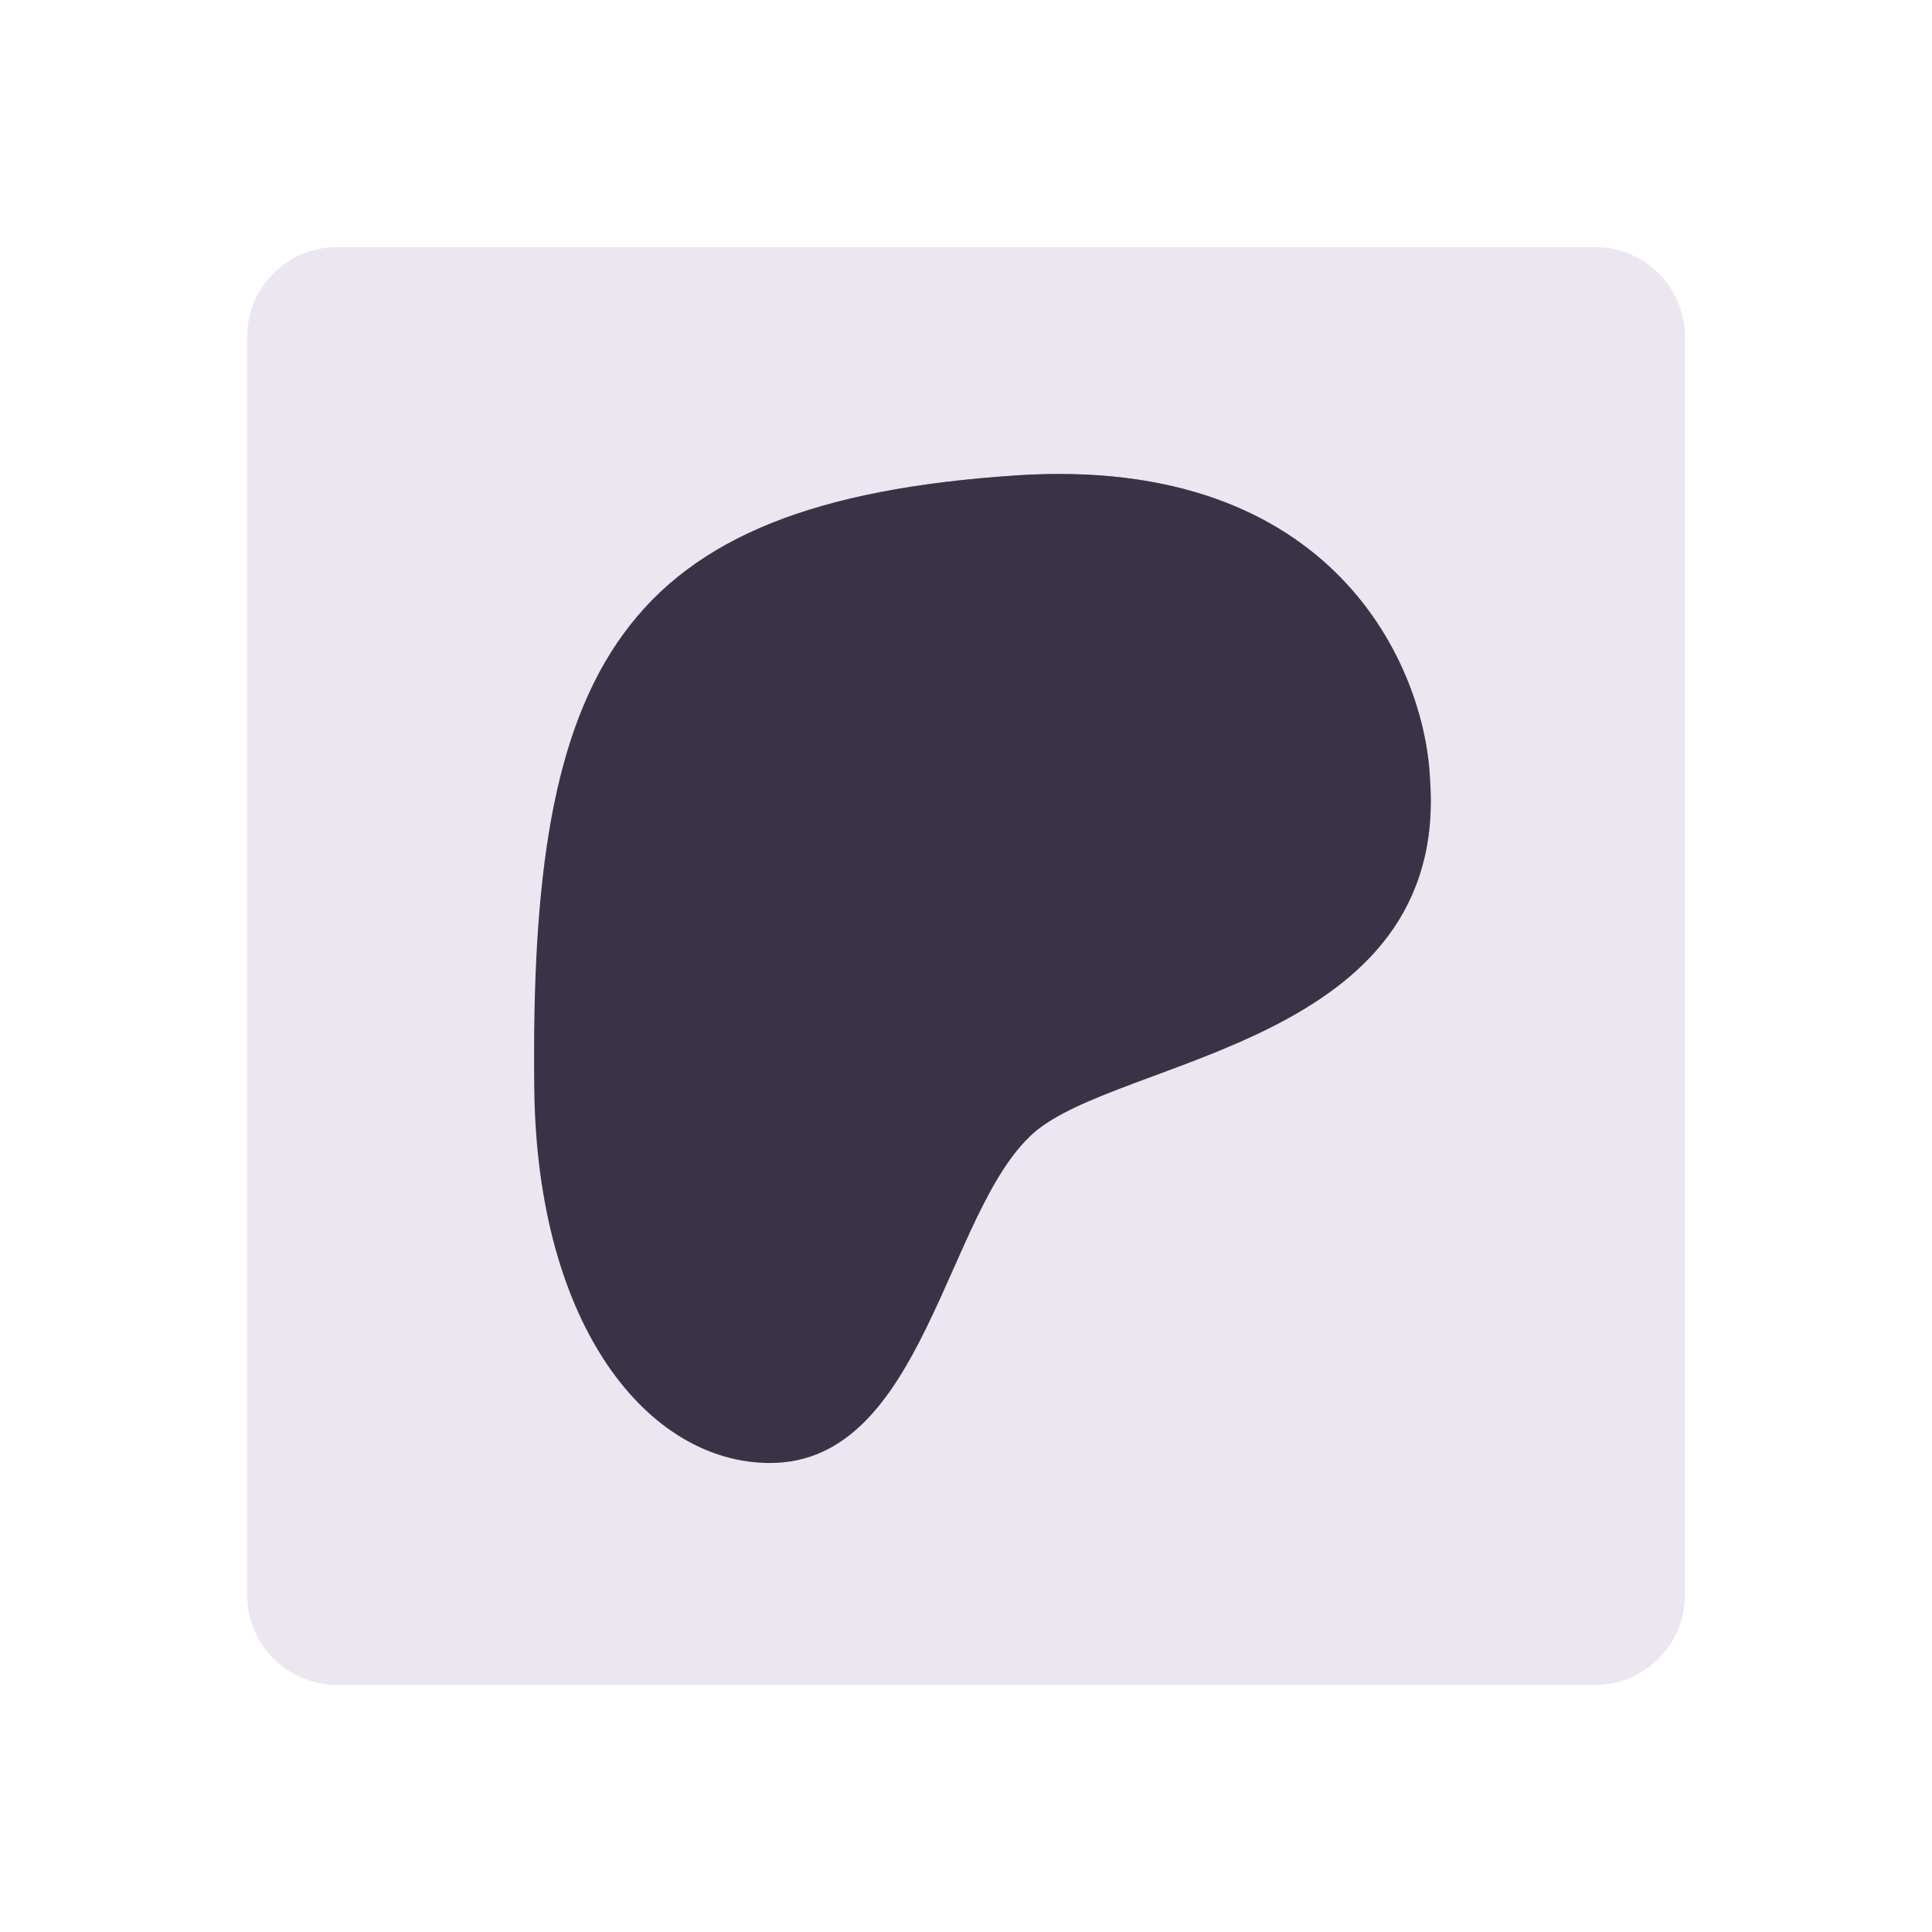 <svg xmlns="http://www.w3.org/2000/svg" width="430" height="430" style="width:100%;height:100%;transform:translate3d(0,0,0);content-visibility:visible" viewBox="0 0 430 430"><defs><clipPath id="l"><path d="M0 0h430v430H0z"/></clipPath><clipPath id="r"><path d="M0 0h430v430H0z"/></clipPath><clipPath id="t"><path d="M0 0h430v430H0z"/></clipPath><clipPath id="o"><path d="M0 0h430v430H0z"/></clipPath><clipPath id="m"><path d="M0 0h430v430H0z"/></clipPath><clipPath id="n"><path d="M0 0h430v430H0z"/></clipPath><path id="b" style="display:none"/><path id="d" style="display:none"/><path id="g" style="display:none"/><path id="k" fill="#EBE6EF" d="M160-140v280c0 11.038-8.962 20-20 20h-280c-11.038 0-20-8.962-20-20v-280c0-11.038 8.962-20 20-20h280c11.038 0 20 8.962 20 20" style="display:block" transform="translate(260 215)"/><path id="e" style="display:none"/><path id="i" fill="#3A3347" d="M241.161 80.813c71.114-4.696 91.03 43.041 92.098 67.496 4.371 59.28-69.178 61.978-88.309 78.94-19.527 17.315-24.19 73.367-58.58 73.367-26.813 0-51.839-29.933-52.461-83.343-1.094-93.908 18.36-130.59 107.252-136.46" style="display:block"/><mask id="x" mask-type="alpha"><g filter="url(#a)"><path fill="#fff" d="M0 0h430v430H0z" opacity="0"/><use xmlns:ns1="http://www.w3.org/1999/xlink" ns1:href="#b"/></g></mask><mask id="w" mask-type="alpha"><g filter="url(#c)"><path fill="#fff" d="M0 0h430v430H0z" opacity="0"/><use xmlns:ns2="http://www.w3.org/1999/xlink" ns2:href="#d"/></g></mask><mask id="u" mask-type="alpha"><use xmlns:ns3="http://www.w3.org/1999/xlink" ns3:href="#e"/></mask><mask id="s" mask-type="alpha"><g filter="url(#f)"><path fill="#fff" d="M0 0h430v430H0z" opacity="0"/><use xmlns:ns4="http://www.w3.org/1999/xlink" ns4:href="#g"/></g></mask><mask id="q" mask-type="alpha"><g filter="url(#h)"><path fill="#fff" d="M0 0h430v430H0z" opacity="0"/><use xmlns:ns5="http://www.w3.org/1999/xlink" ns5:href="#i"/></g></mask><mask id="p" mask-type="alpha"><g filter="url(#j)"><path fill="#fff" d="M0 0h430v430H0z" opacity="0"/><use xmlns:ns6="http://www.w3.org/1999/xlink" ns6:href="#k"/></g></mask><filter id="a" width="100%" height="100%" x="0%" y="0%" filterUnits="objectBoundingBox"><feComponentTransfer in="SourceGraphic"><feFuncA tableValues="1.0 0.0" type="table"/></feComponentTransfer></filter><filter id="c" width="100%" height="100%" x="0%" y="0%" filterUnits="objectBoundingBox"><feComponentTransfer in="SourceGraphic"><feFuncA tableValues="1.0 0.0" type="table"/></feComponentTransfer></filter><filter id="f" width="100%" height="100%" x="0%" y="0%" filterUnits="objectBoundingBox"><feComponentTransfer in="SourceGraphic"><feFuncA tableValues="1.0 0.0" type="table"/></feComponentTransfer></filter><filter id="h" width="100%" height="100%" x="0%" y="0%" filterUnits="objectBoundingBox"><feComponentTransfer in="SourceGraphic"><feFuncA tableValues="1.0 0.0" type="table"/></feComponentTransfer></filter><filter id="j" width="100%" height="100%" x="0%" y="0%" filterUnits="objectBoundingBox"><feComponentTransfer in="SourceGraphic"><feFuncA tableValues="1.0 0.0" type="table"/></feComponentTransfer></filter></defs><g clip-path="url(#l)"><g clip-path="url(#m)" style="display:none"><g clip-path="url(#n)" style="display:none"><g style="display:none"><path class="secondary"/><path class="secondary" style="mix-blend-mode:multiply"/></g><g style="display:none"><path class="primary"/><path class="primary" style="mix-blend-mode:multiply"/></g></g></g><g clip-path="url(#o)" style="display:block"><path fill="#EBE6EF" d="M160-140v280c0 11.038-8.962 20-20 20h-280c-11.038 0-20-8.962-20-20v-280c0-11.038 8.962-20 20-20h280c11.038 0 20 8.962 20 20" class="secondary" style="display:block" transform="translate(215 215)"/><g mask="url(#p)" opacity=".5" style="mix-blend-mode:multiply;display:block"><path fill="#EBE6EF" d="M375 75v280c0 11.038-8.962 20-20 20H75c-11.038 0-20-8.962-20-20V75c0-11.038 8.962-20 20-20h280c11.038 0 20 8.962 20 20" class="secondary" opacity="1"/></g><path fill="#3A3347" d="M226.161 105.813c71.114-4.696 91.03 43.04 92.098 67.496 4.371 59.28-69.178 61.978-88.309 78.94-19.527 17.315-24.19 73.366-58.58 73.366-26.813 0-51.839-29.932-52.461-83.342-1.094-93.908 18.36-130.59 107.252-136.46" class="primary" style="display:block"/><g mask="url(#q)" opacity=".5" style="mix-blend-mode:multiply;display:block"><path fill="#3A3347" d="M226.161 105.813c71.114-4.696 91.03 43.04 92.098 67.496 4.371 59.28-69.178 61.978-88.309 78.94-19.527 17.315-24.19 73.366-58.58 73.366-26.813 0-51.839-29.932-52.461-83.342-1.094-93.908 18.36-130.59 107.252-136.46" class="primary"/></g></g><g clip-path="url(#r)" style="display:none"><path class="secondary" style="display:none"/><g mask="url(#s)" style="mix-blend-mode:multiply;display:none"><path class="secondary"/></g><g clip-path="url(#t)" mask="url(#u)" style="display:none"><path class="primary" style="display:none"/><g mask="url(#w)" style="mix-blend-mode:multiply;display:none"><path class="primary"/></g></g><path class="primary" style="display:none"/><g mask="url(#x)" style="mix-blend-mode:multiply;display:none"><path class="primary"/></g></g></g></svg>